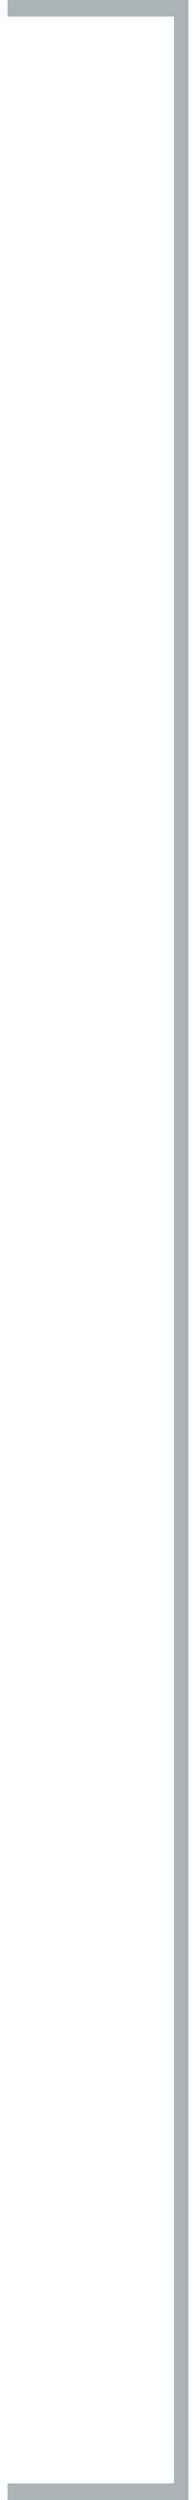 <?xml version="1.0" encoding="UTF-8"?> <svg xmlns="http://www.w3.org/2000/svg" width="13" height="165" viewBox="0 0 13 165" fill="none"><path fill-rule="evenodd" clip-rule="evenodd" d="M12.5 165L0.5 165L0.5 163.907L11.54 163.907L11.54 1.093L0.5 1.093L0.5 -3.7193e-06L12.5 -4.76837e-06L12.5 165Z" fill="#ACB3B7"></path></svg> 